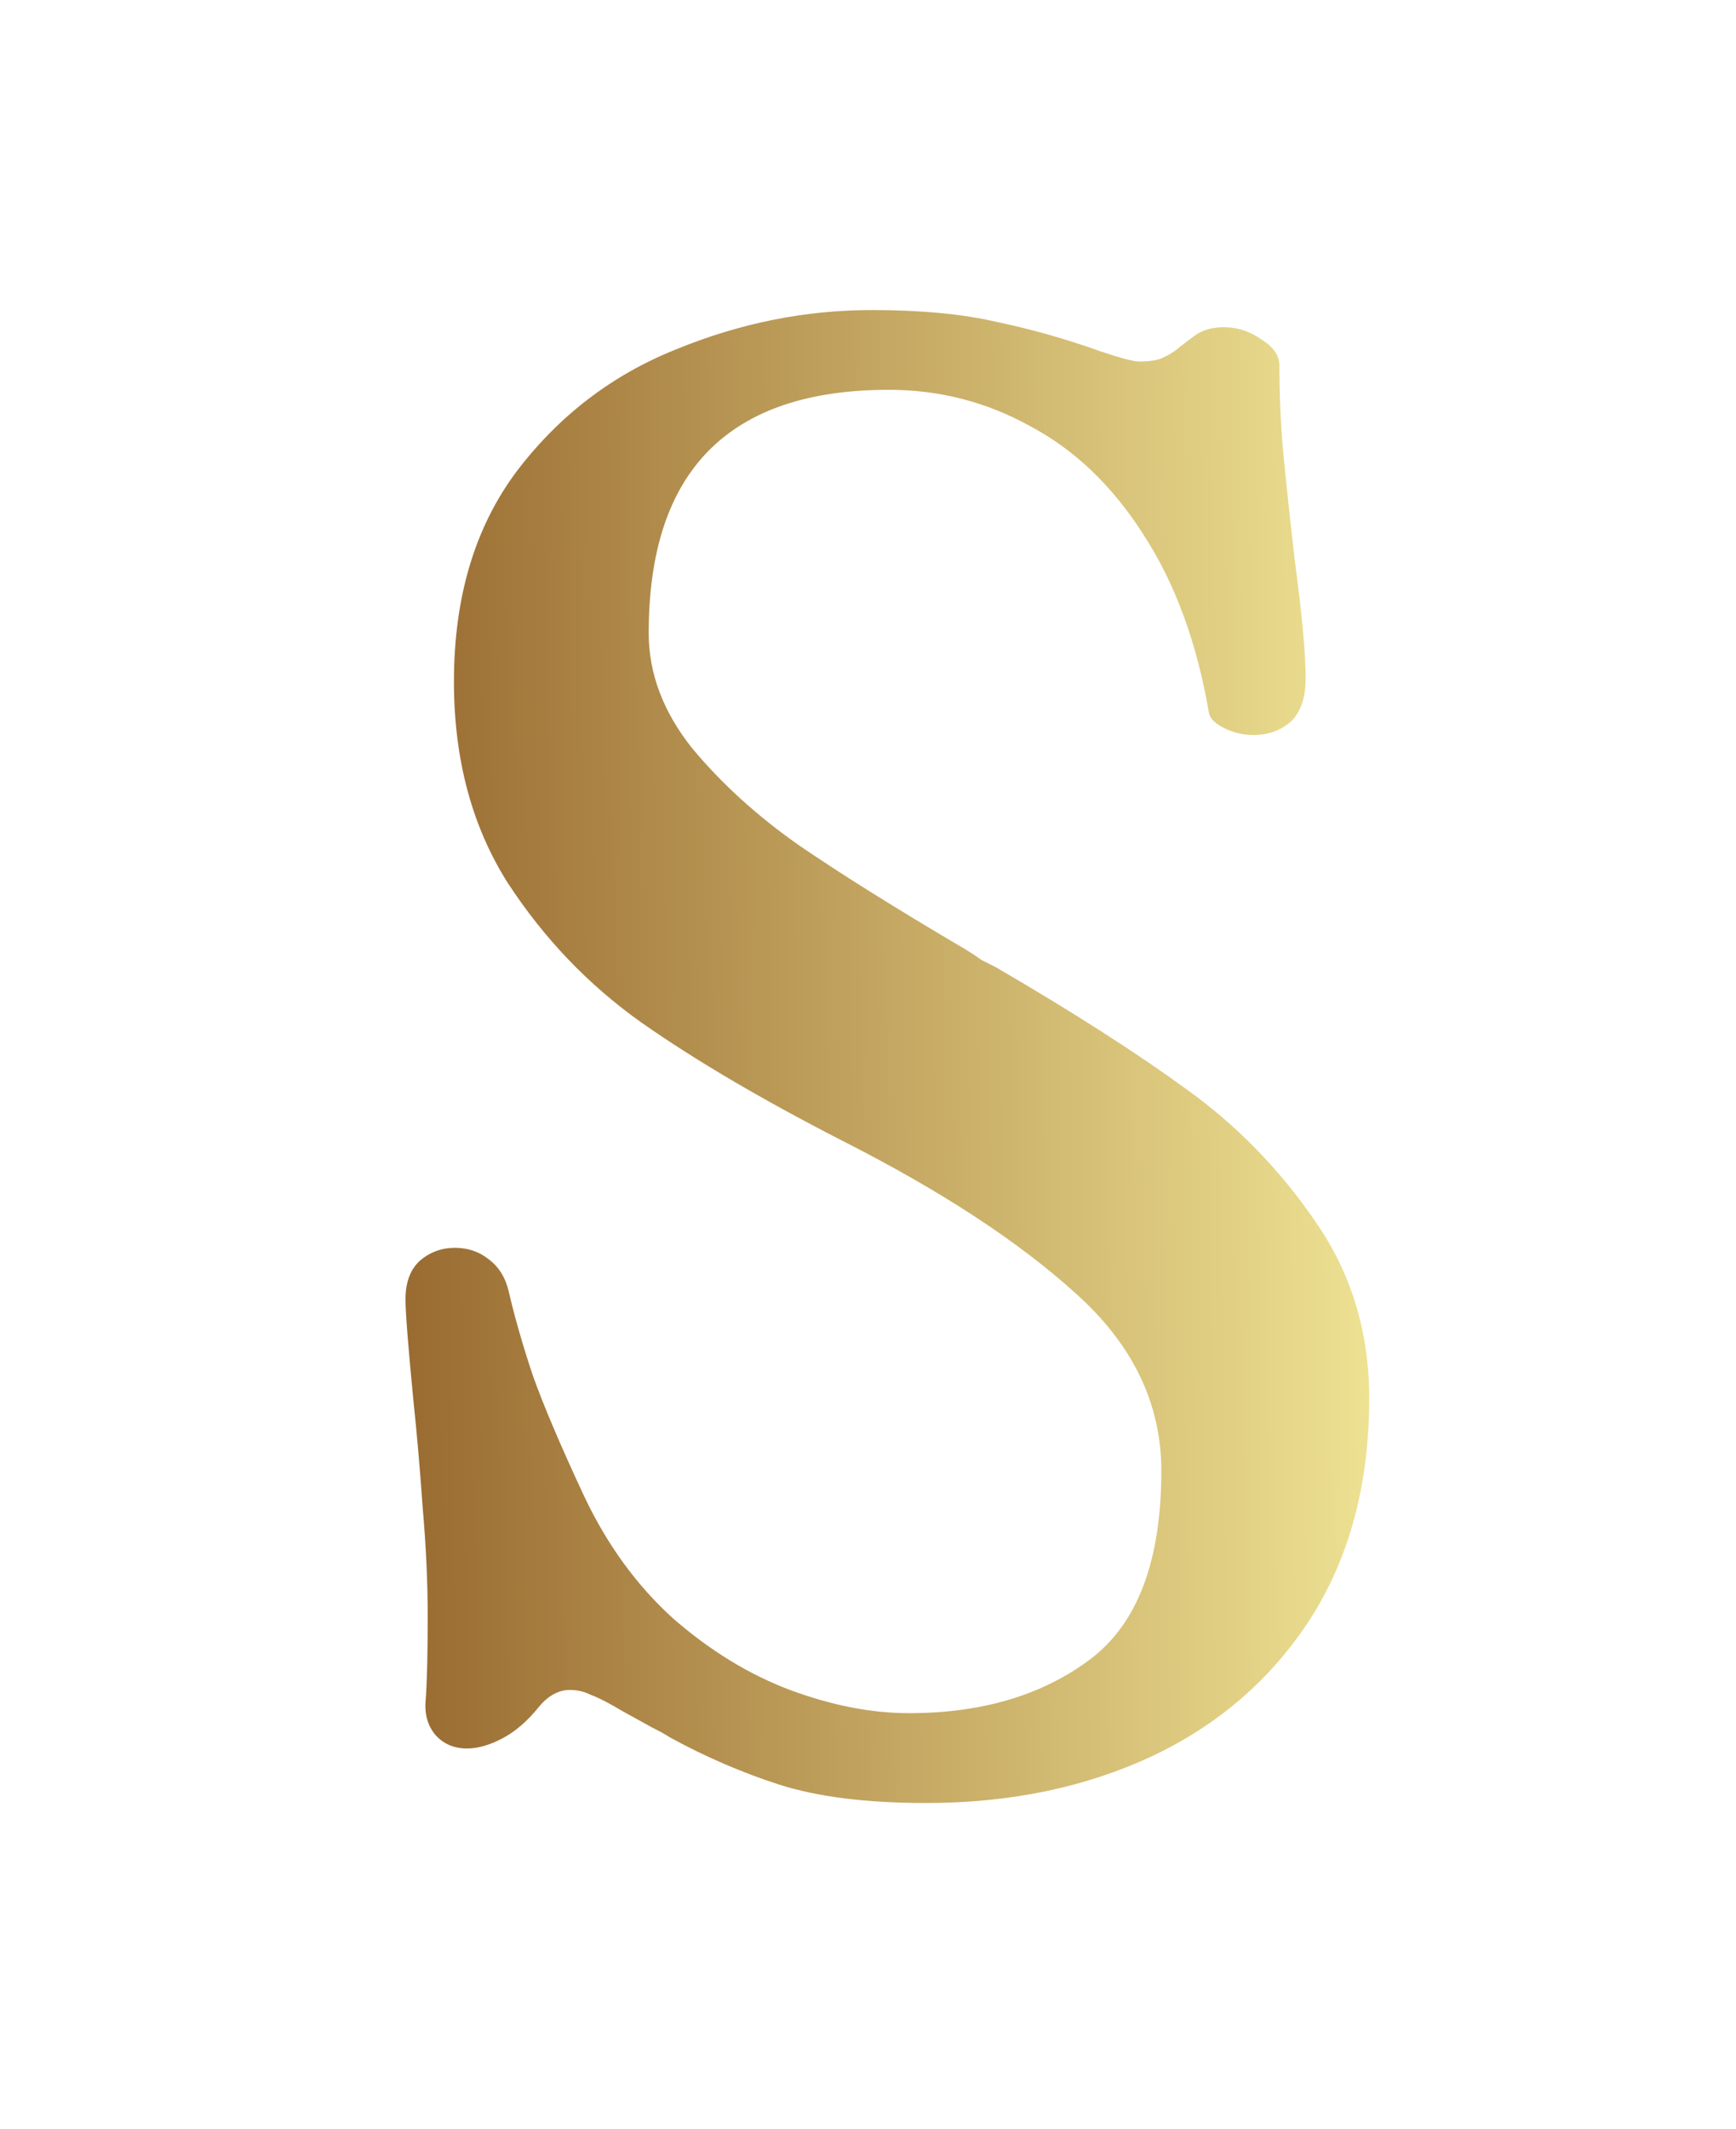 <?xml version="1.0" encoding="UTF-8"?>
<svg xmlns="http://www.w3.org/2000/svg" width="336" height="412" viewBox="0 0 336 412" fill="none">
  <g clip-path="url(#clip0_178_2)">
    <path d="M179.266 348.859C167.807 348.859 158.367 347.688 150.945 345.344C143.654 343 136.557 339.94 129.656 336.164C128.875 335.643 127.703 334.992 126.141 334.211L120.477 331.086C117.872 329.523 115.854 328.482 114.422 327.961C113.12 327.31 111.753 326.984 110.32 326.984C108.107 326.984 106.089 328.091 104.266 330.305C102.052 333.039 99.708 335.057 97.234 336.359C94.76 337.661 92.482 338.312 90.398 338.312C87.924 338.312 85.906 337.466 84.344 335.773C82.781 333.951 82.13 331.672 82.391 328.938C82.651 325.422 82.781 320.018 82.781 312.727C82.781 306.086 82.456 299.055 81.805 291.633C81.284 284.211 80.698 277.44 80.047 271.32C79.005 260.643 78.484 254.003 78.484 251.398C78.484 248.143 79.396 245.669 81.219 243.977C83.172 242.284 85.451 241.438 88.055 241.438C90.529 241.438 92.677 242.154 94.5 243.586C96.453 245.018 97.755 247.036 98.406 249.641C99.578 254.719 101.141 260.188 103.094 266.047C105.177 271.906 108.497 279.719 113.055 289.484C117.482 298.859 123.211 306.737 130.242 313.117C137.404 319.367 144.956 323.99 152.898 326.984C160.971 329.979 168.654 331.477 175.945 331.477C190.008 331.477 201.661 328.026 210.906 321.125C220.151 314.224 224.773 302.049 224.773 284.602C224.773 271.581 219.24 260.122 208.172 250.227C197.104 240.201 182.065 230.37 163.055 220.734C147.56 212.792 134.604 205.174 124.188 197.883C113.901 190.591 105.242 181.542 98.211 170.734C91.31 159.797 87.859 146.841 87.859 131.867C87.859 115.591 91.896 102.049 99.969 91.242C108.172 80.435 118.458 72.557 130.828 67.609C143.198 62.531 155.828 59.992 168.719 59.992C178.354 59.992 186.492 60.773 193.133 62.336C199.904 63.768 206.544 65.656 213.055 68C216.961 69.302 219.435 69.953 220.477 69.953C222.56 69.953 224.122 69.693 225.164 69.172C226.336 68.651 227.443 67.935 228.484 67.023C229.656 66.112 230.698 65.331 231.609 64.68C233.042 63.768 234.799 63.312 236.883 63.312C239.487 63.312 241.896 64.094 244.109 65.656C246.453 67.088 247.625 68.781 247.625 70.734C247.625 76.594 247.885 82.323 248.406 87.922C248.927 93.391 249.643 100.096 250.555 108.039C251.987 118.716 252.703 126.464 252.703 131.281C252.703 135.057 251.727 137.857 249.773 139.68C247.82 141.372 245.411 142.219 242.547 142.219C240.594 142.219 238.706 141.763 236.883 140.852C235.06 139.94 234.083 138.898 233.953 137.727C231.609 124.185 227.378 112.727 221.258 103.352C215.268 93.977 207.977 87.01 199.383 82.453C190.919 77.766 181.805 75.422 172.039 75.422C141.049 75.422 125.555 91.112 125.555 122.492C125.555 130.305 128.354 137.727 133.953 144.758C139.682 151.659 146.648 157.974 154.852 163.703C163.055 169.302 173.797 176.008 187.078 183.82C188.12 184.471 189.096 185.122 190.008 185.773C191.049 186.294 191.961 186.75 192.742 187.141C207.716 195.865 220.021 203.742 229.656 210.773C239.292 217.674 247.56 226.138 254.461 236.164C261.492 246.19 265.008 257.648 265.008 270.539C265.008 287.076 261.232 301.268 253.68 313.117C246.128 324.836 235.841 333.755 222.82 339.875C209.93 345.865 195.411 348.859 179.266 348.859Z" fill="url(#paint0_linear_178_2)"></path>
  </g>
  <defs>
    <linearGradient id="paint0_linear_178_2" x1="57" y1="227.49" x2="282.005" y2="224.984" gradientUnits="userSpaceOnUse">
      <stop stop-color="#905E26"></stop>
      <stop offset="1" stop-color="#F5EC9B"></stop>
    </linearGradient>
    <clipPath id="clip0_178_2">
      <rect width="336" height="412" fill="white"></rect>
    </clipPath>
  </defs>
</svg>
